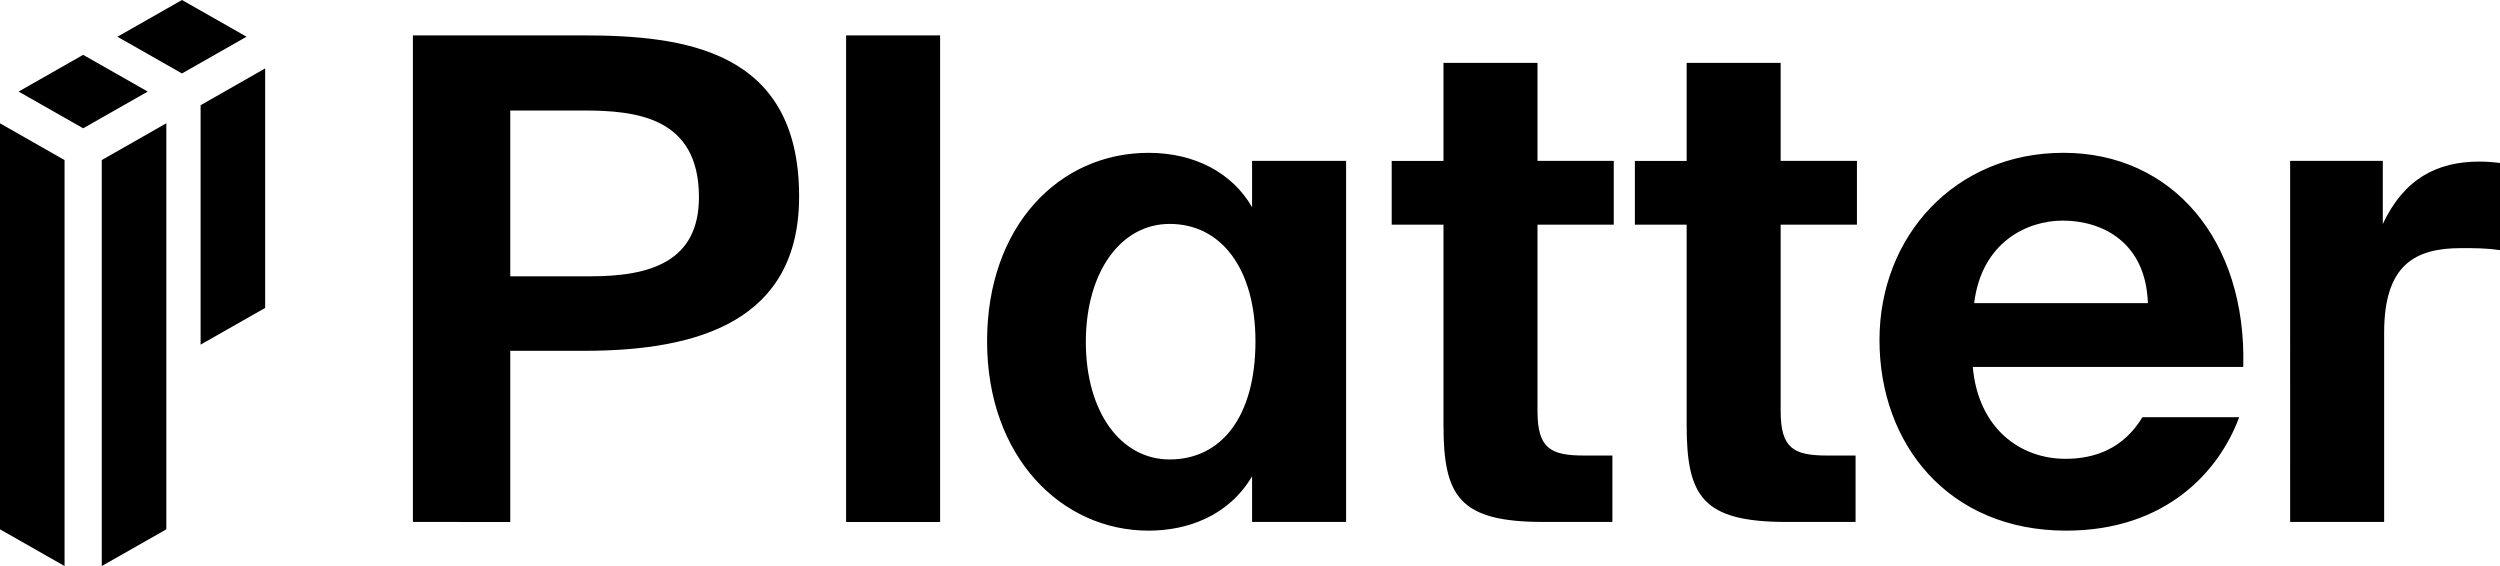 <svg xmlns="http://www.w3.org/2000/svg" fill="none" viewBox="0 0 159 36"><g fill="#000" clip-path="url(#a)"><path d="M0 33.665 4.106 36V10.18L0 7.843v25.82ZM5.29 8.16l4.106-2.336-4.107-2.336-4.106 2.336L5.29 8.159ZM11.574 0 7.468 2.336l4.106 2.335 4.107-2.336L11.574 0ZM12.758 6.692V21.92l4.106-2.336V4.352l-4.106 2.34ZM6.472 10.18V36l4.107-2.335V7.84l-4.107 2.34ZM32.453 7.029v10.544h5.111c3.815 0 6.889-.941 6.889-5.036 0-5.08-3.988-5.508-7.323-5.508h-4.677Zm4.55-4.779c6.413 0 13.821.855 13.821 10.242 0 7.898-6.367 9.819-13.648 9.819h-4.723v10.886H26.26V2.25h10.744ZM59.79 2.25h-5.978v30.947h5.979V2.25ZM79.847 21.711c0-4.608-2.165-7.47-5.458-7.47-3.12 0-5.33 3.074-5.33 7.51 0 4.438 2.21 7.47 5.33 7.47 3.293 0 5.458-2.73 5.458-7.51Zm5.765 11.484h-5.98v-2.902c-1.516 2.56-4.16 3.456-6.586 3.456-5.545 0-10.268-4.694-10.268-12.038S67.368 9.72 73.046 9.72c2.946 0 5.33 1.278 6.586 3.456v-2.943h5.98v22.963ZM91.805 4h5.98v6.232h4.85v4.055h-4.85v11.867c0 2.349.822 2.817 2.945 2.817h1.818v4.225h-4.376c-5.371 0-6.367-1.62-6.367-6.187V14.29h-3.293v-4.054h3.293V4ZM107.271 4h5.979v6.232h4.851v4.055h-4.851v11.867c0 2.349.823 2.817 2.947 2.817h1.817v4.225h-4.375c-5.372 0-6.368-1.62-6.368-6.187V14.29h-3.293v-4.054h3.293V4ZM125.556 19.281h11.049c-.128-3.883-2.905-5.251-5.418-5.251-2.251 0-5.156 1.363-5.631 5.251Zm-.087 4.055c.347 3.928 3.033 5.845 5.892 5.845 1.864 0 3.682-.639 4.897-2.646h6.152c-1.256 3.416-4.636 7.214-11.003 7.214-7.496 0-11.872-5.508-11.872-12.123 0-6.615 4.81-11.907 11.698-11.907 6.888 0 11.657 5.508 11.438 13.617h-17.202ZM159 15.907c-.868-.126-1.603-.126-2.471-.126-2.946 0-4.897 1.066-4.897 5.377v12.038h-5.979V10.232h5.893v4.014c1.342-2.857 3.421-3.969 6.152-3.969.475 0 .909.04 1.302.086v5.548-.004Z"/></g><defs><clipPath id="a"><path fill="#fff" d="M0 0h159v36H0z"/></clipPath></defs></svg>